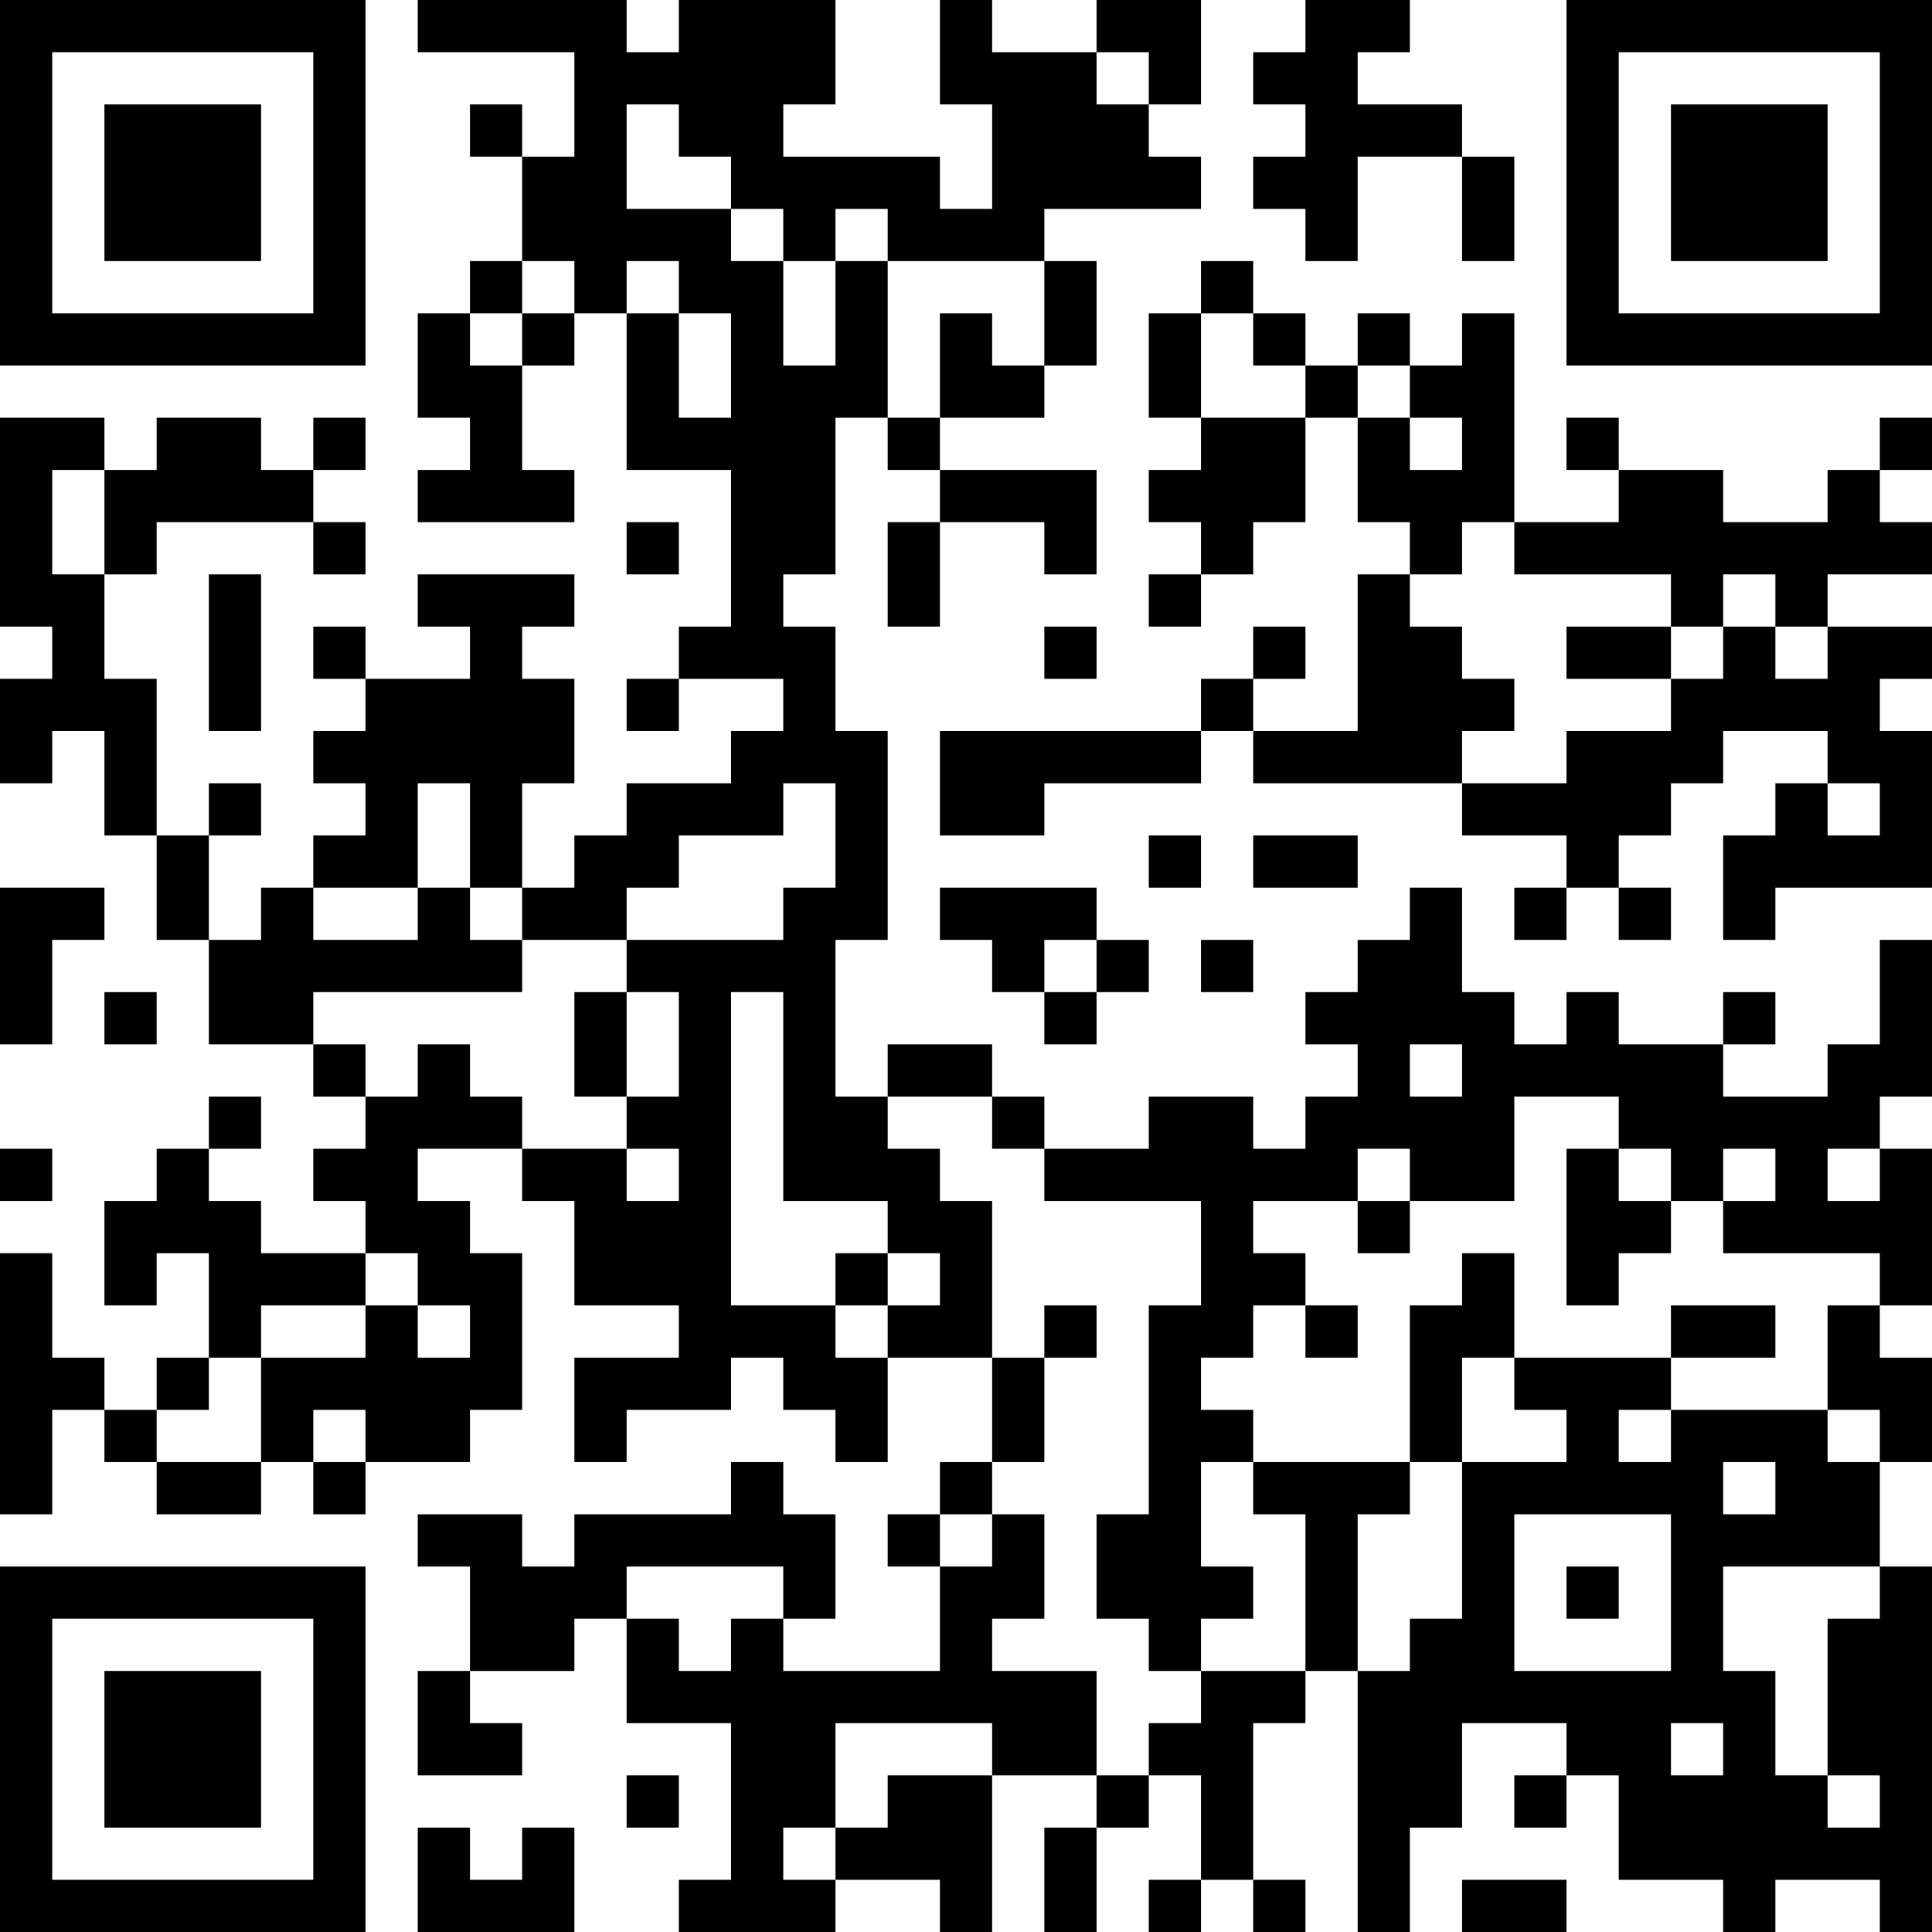 <?xml version="1.0" encoding="UTF-8"?>
<svg xmlns="http://www.w3.org/2000/svg" version="1.1" width="400" height="400" viewBox="0 0 400 400"><rect x="0" y="0" width="400" height="400" fill="#ffffff"/><g transform="scale(10.811)"><g transform="translate(0,0)"><path fill-rule="evenodd" d="M8 0L8 1L11 1L11 3L10 3L10 2L9 2L9 3L10 3L10 5L9 5L9 6L8 6L8 8L9 8L9 9L8 9L8 10L11 10L11 9L10 9L10 7L11 7L11 6L12 6L12 9L14 9L14 12L13 12L13 13L12 13L12 14L13 14L13 13L15 13L15 14L14 14L14 15L12 15L12 16L11 16L11 17L10 17L10 15L11 15L11 13L10 13L10 12L11 12L11 11L8 11L8 12L9 12L9 13L7 13L7 12L6 12L6 13L7 13L7 14L6 14L6 15L7 15L7 16L6 16L6 17L5 17L5 18L4 18L4 16L5 16L5 15L4 15L4 16L3 16L3 13L2 13L2 11L3 11L3 10L6 10L6 11L7 11L7 10L6 10L6 9L7 9L7 8L6 8L6 9L5 9L5 8L3 8L3 9L2 9L2 8L0 8L0 12L1 12L1 13L0 13L0 15L1 15L1 14L2 14L2 16L3 16L3 18L4 18L4 20L6 20L6 21L7 21L7 22L6 22L6 23L7 23L7 24L5 24L5 23L4 23L4 22L5 22L5 21L4 21L4 22L3 22L3 23L2 23L2 25L3 25L3 24L4 24L4 26L3 26L3 27L2 27L2 26L1 26L1 24L0 24L0 29L1 29L1 27L2 27L2 28L3 28L3 29L5 29L5 28L6 28L6 29L7 29L7 28L9 28L9 27L10 27L10 24L9 24L9 23L8 23L8 22L10 22L10 23L11 23L11 25L13 25L13 26L11 26L11 28L12 28L12 27L14 27L14 26L15 26L15 27L16 27L16 28L17 28L17 26L19 26L19 28L18 28L18 29L17 29L17 30L18 30L18 32L15 32L15 31L16 31L16 29L15 29L15 28L14 28L14 29L11 29L11 30L10 30L10 29L8 29L8 30L9 30L9 32L8 32L8 34L10 34L10 33L9 33L9 32L11 32L11 31L12 31L12 33L14 33L14 36L13 36L13 37L16 37L16 36L18 36L18 37L19 37L19 34L21 34L21 35L20 35L20 37L21 37L21 35L22 35L22 34L23 34L23 36L22 36L22 37L23 37L23 36L24 36L24 37L25 37L25 36L24 36L24 33L25 33L25 32L26 32L26 37L27 37L27 35L28 35L28 33L30 33L30 34L29 34L29 35L30 35L30 34L31 34L31 36L33 36L33 37L34 37L34 36L36 36L36 37L37 37L37 30L36 30L36 28L37 28L37 26L36 26L36 25L37 25L37 22L36 22L36 21L37 21L37 18L36 18L36 20L35 20L35 21L33 21L33 20L34 20L34 19L33 19L33 20L31 20L31 19L30 19L30 20L29 20L29 19L28 19L28 17L27 17L27 18L26 18L26 19L25 19L25 20L26 20L26 21L25 21L25 22L24 22L24 21L22 21L22 22L20 22L20 21L19 21L19 20L17 20L17 21L16 21L16 18L17 18L17 14L16 14L16 12L15 12L15 11L16 11L16 8L17 8L17 9L18 9L18 10L17 10L17 12L18 12L18 10L20 10L20 11L21 11L21 9L18 9L18 8L20 8L20 7L21 7L21 5L20 5L20 4L23 4L23 3L22 3L22 2L23 2L23 0L21 0L21 1L19 1L19 0L18 0L18 2L19 2L19 4L18 4L18 3L15 3L15 2L16 2L16 0L13 0L13 1L12 1L12 0ZM25 0L25 1L24 1L24 2L25 2L25 3L24 3L24 4L25 4L25 5L26 5L26 3L28 3L28 5L29 5L29 3L28 3L28 2L26 2L26 1L27 1L27 0ZM21 1L21 2L22 2L22 1ZM12 2L12 4L14 4L14 5L15 5L15 7L16 7L16 5L17 5L17 8L18 8L18 6L19 6L19 7L20 7L20 5L17 5L17 4L16 4L16 5L15 5L15 4L14 4L14 3L13 3L13 2ZM10 5L10 6L9 6L9 7L10 7L10 6L11 6L11 5ZM12 5L12 6L13 6L13 8L14 8L14 6L13 6L13 5ZM23 5L23 6L22 6L22 8L23 8L23 9L22 9L22 10L23 10L23 11L22 11L22 12L23 12L23 11L24 11L24 10L25 10L25 8L26 8L26 10L27 10L27 11L26 11L26 14L24 14L24 13L25 13L25 12L24 12L24 13L23 13L23 14L18 14L18 16L20 16L20 15L23 15L23 14L24 14L24 15L28 15L28 16L30 16L30 17L29 17L29 18L30 18L30 17L31 17L31 18L32 18L32 17L31 17L31 16L32 16L32 15L33 15L33 14L35 14L35 15L34 15L34 16L33 16L33 18L34 18L34 17L37 17L37 14L36 14L36 13L37 13L37 12L35 12L35 11L37 11L37 10L36 10L36 9L37 9L37 8L36 8L36 9L35 9L35 10L33 10L33 9L31 9L31 8L30 8L30 9L31 9L31 10L29 10L29 6L28 6L28 7L27 7L27 6L26 6L26 7L25 7L25 6L24 6L24 5ZM23 6L23 8L25 8L25 7L24 7L24 6ZM26 7L26 8L27 8L27 9L28 9L28 8L27 8L27 7ZM1 9L1 11L2 11L2 9ZM12 10L12 11L13 11L13 10ZM28 10L28 11L27 11L27 12L28 12L28 13L29 13L29 14L28 14L28 15L30 15L30 14L32 14L32 13L33 13L33 12L34 12L34 13L35 13L35 12L34 12L34 11L33 11L33 12L32 12L32 11L29 11L29 10ZM4 11L4 14L5 14L5 11ZM20 12L20 13L21 13L21 12ZM30 12L30 13L32 13L32 12ZM8 15L8 17L6 17L6 18L8 18L8 17L9 17L9 18L10 18L10 19L6 19L6 20L7 20L7 21L8 21L8 20L9 20L9 21L10 21L10 22L12 22L12 23L13 23L13 22L12 22L12 21L13 21L13 19L12 19L12 18L15 18L15 17L16 17L16 15L15 15L15 16L13 16L13 17L12 17L12 18L10 18L10 17L9 17L9 15ZM35 15L35 16L36 16L36 15ZM22 16L22 17L23 17L23 16ZM24 16L24 17L26 17L26 16ZM0 17L0 20L1 20L1 18L2 18L2 17ZM18 17L18 18L19 18L19 19L20 19L20 20L21 20L21 19L22 19L22 18L21 18L21 17ZM20 18L20 19L21 19L21 18ZM23 18L23 19L24 19L24 18ZM2 19L2 20L3 20L3 19ZM11 19L11 21L12 21L12 19ZM14 19L14 25L16 25L16 26L17 26L17 25L18 25L18 24L17 24L17 23L15 23L15 19ZM27 20L27 21L28 21L28 20ZM17 21L17 22L18 22L18 23L19 23L19 26L20 26L20 28L19 28L19 29L18 29L18 30L19 30L19 29L20 29L20 31L19 31L19 32L21 32L21 34L22 34L22 33L23 33L23 32L25 32L25 29L24 29L24 28L27 28L27 29L26 29L26 32L27 32L27 31L28 31L28 28L30 28L30 27L29 27L29 26L32 26L32 27L31 27L31 28L32 28L32 27L35 27L35 28L36 28L36 27L35 27L35 25L36 25L36 24L33 24L33 23L34 23L34 22L33 22L33 23L32 23L32 22L31 22L31 21L29 21L29 23L27 23L27 22L26 22L26 23L24 23L24 24L25 24L25 25L24 25L24 26L23 26L23 27L24 27L24 28L23 28L23 30L24 30L24 31L23 31L23 32L22 32L22 31L21 31L21 29L22 29L22 25L23 25L23 23L20 23L20 22L19 22L19 21ZM0 22L0 23L1 23L1 22ZM30 22L30 25L31 25L31 24L32 24L32 23L31 23L31 22ZM35 22L35 23L36 23L36 22ZM26 23L26 24L27 24L27 23ZM7 24L7 25L5 25L5 26L4 26L4 27L3 27L3 28L5 28L5 26L7 26L7 25L8 25L8 26L9 26L9 25L8 25L8 24ZM16 24L16 25L17 25L17 24ZM28 24L28 25L27 25L27 28L28 28L28 26L29 26L29 24ZM20 25L20 26L21 26L21 25ZM25 25L25 26L26 26L26 25ZM32 25L32 26L34 26L34 25ZM6 27L6 28L7 28L7 27ZM33 28L33 29L34 29L34 28ZM29 29L29 32L32 32L32 29ZM12 30L12 31L13 31L13 32L14 32L14 31L15 31L15 30ZM30 30L30 31L31 31L31 30ZM33 30L33 32L34 32L34 34L35 34L35 35L36 35L36 34L35 34L35 31L36 31L36 30ZM16 33L16 35L15 35L15 36L16 36L16 35L17 35L17 34L19 34L19 33ZM32 33L32 34L33 34L33 33ZM12 34L12 35L13 35L13 34ZM8 35L8 37L11 37L11 35L10 35L10 36L9 36L9 35ZM28 36L28 37L30 37L30 36ZM0 0L0 7L7 7L7 0ZM1 1L1 6L6 6L6 1ZM2 2L2 5L5 5L5 2ZM30 0L30 7L37 7L37 0ZM31 1L31 6L36 6L36 1ZM32 2L32 5L35 5L35 2ZM0 30L0 37L7 37L7 30ZM1 31L1 36L6 36L6 31ZM2 32L2 35L5 35L5 32Z" fill="#000000"/></g></g></svg>
